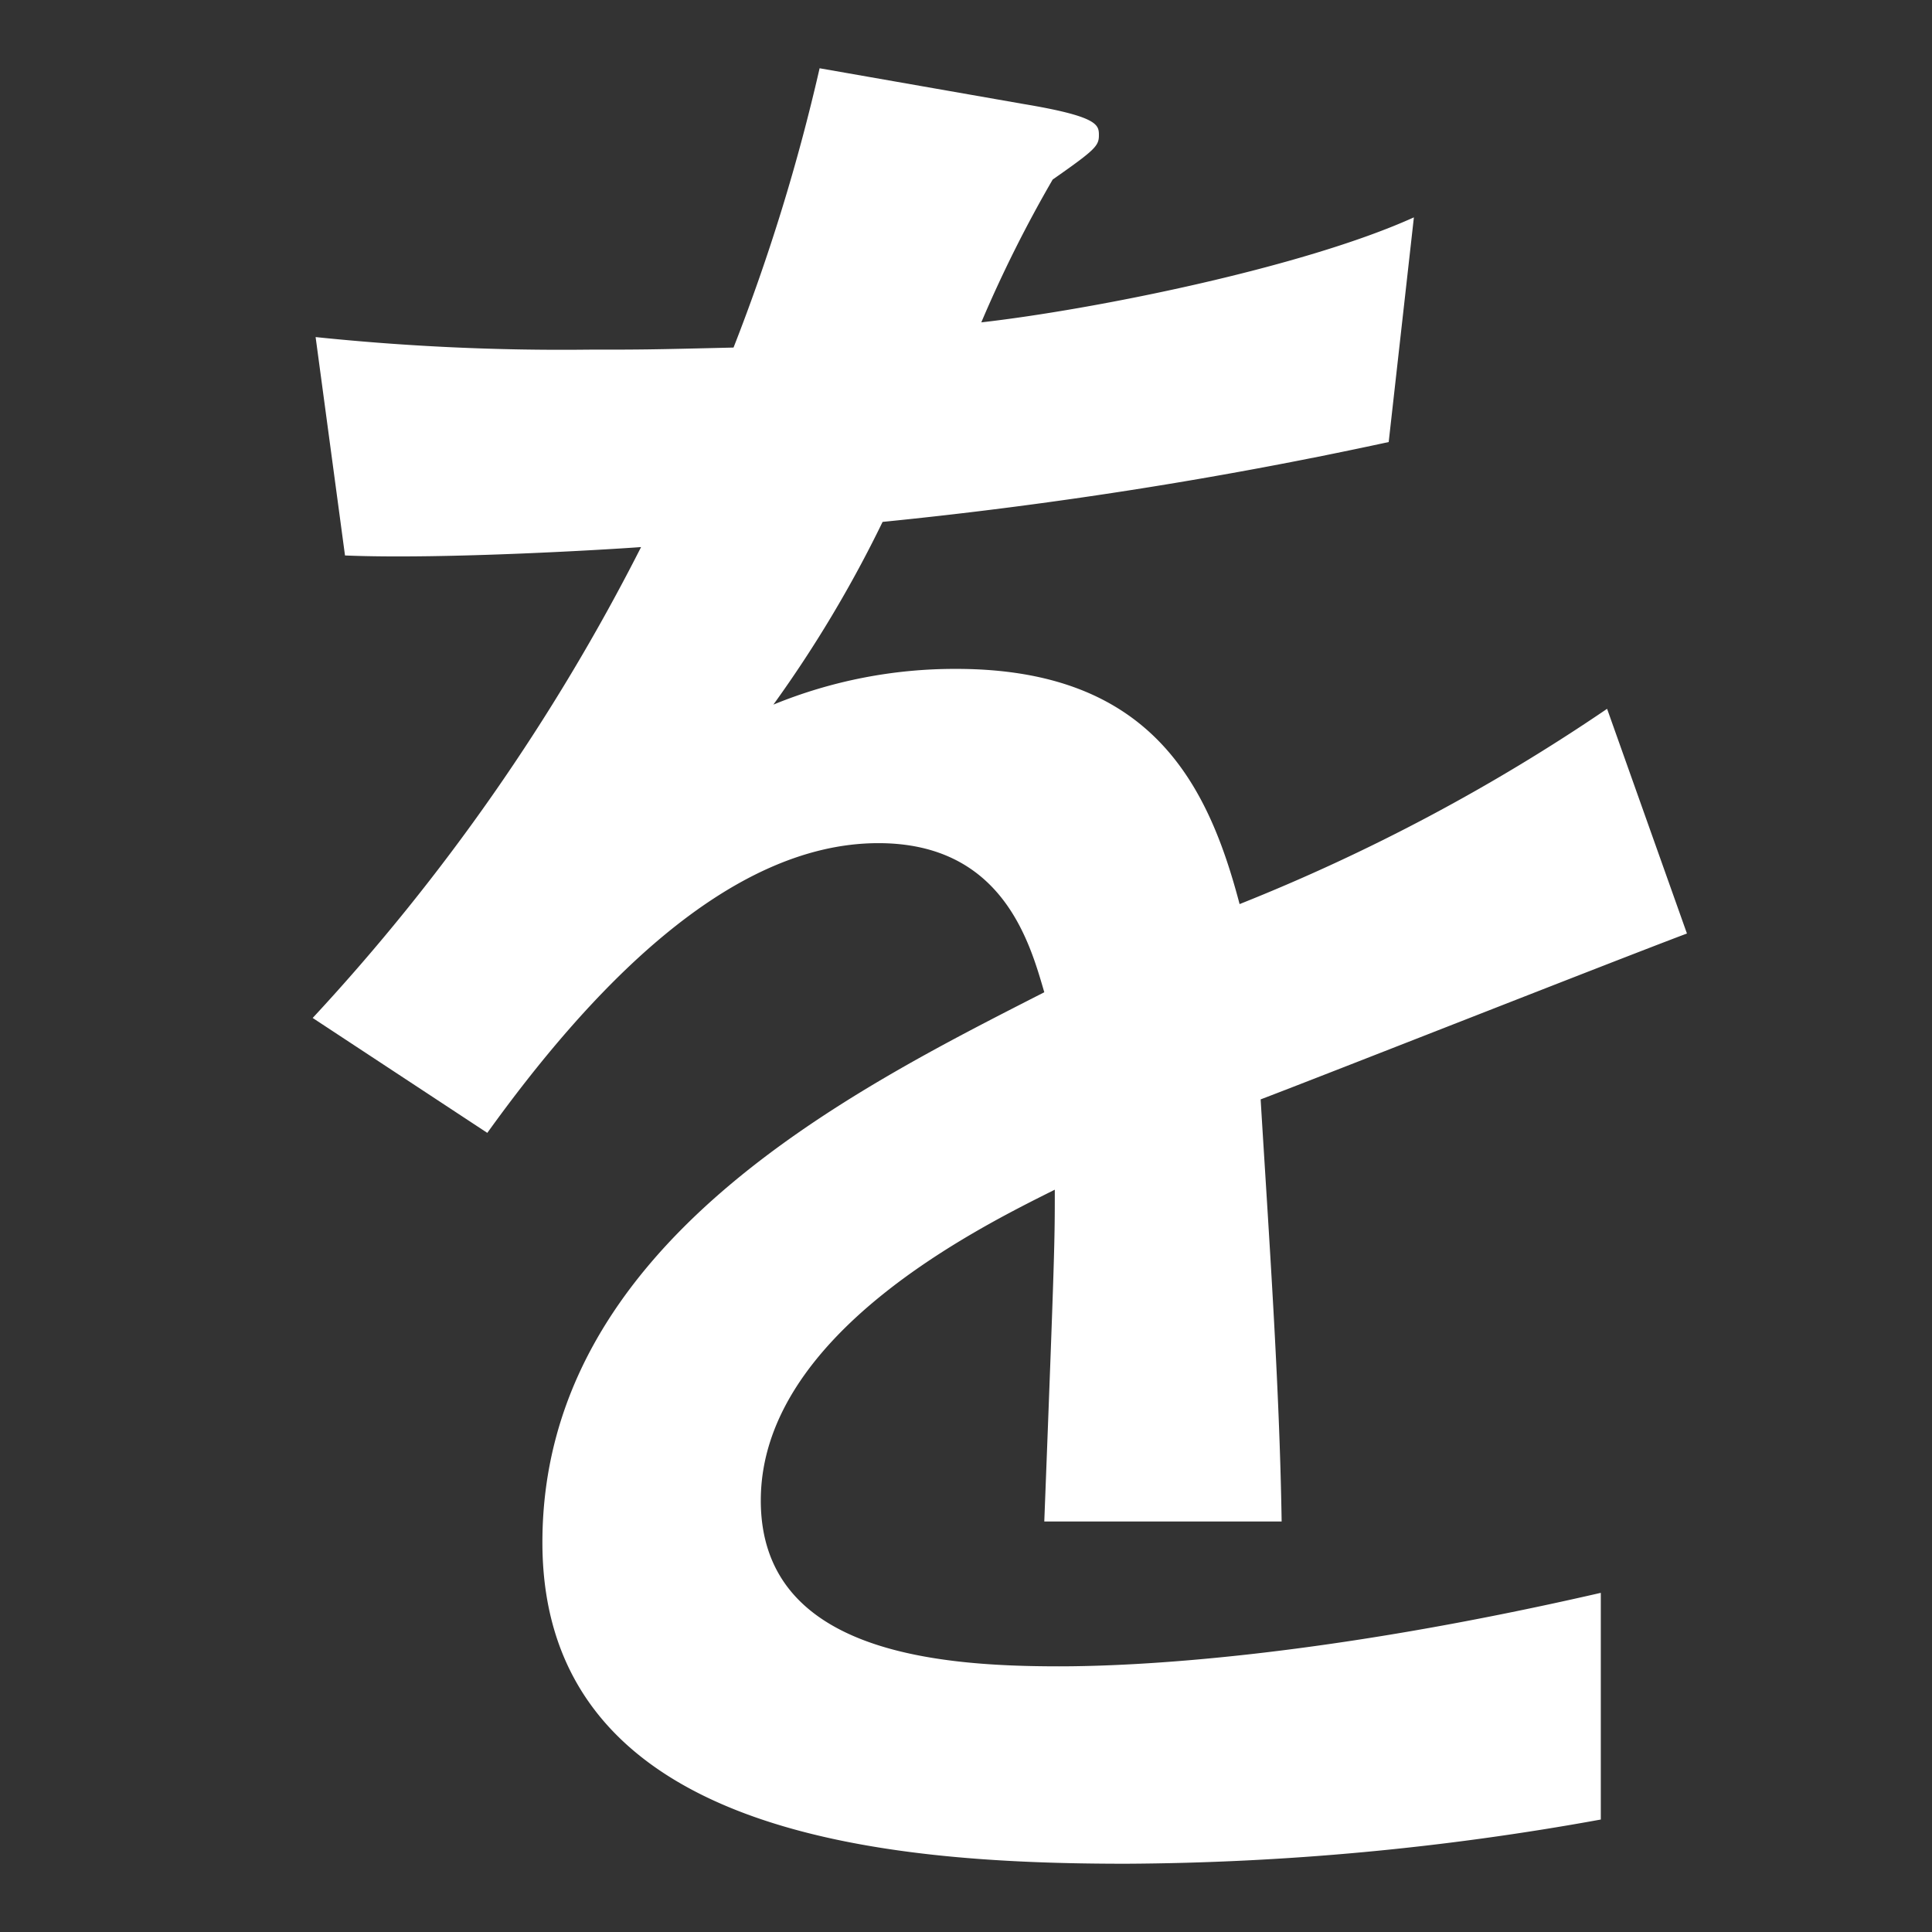 <svg id="layer" xmlns="http://www.w3.org/2000/svg" width="75" height="75" viewBox="0 0 75 75"><rect x="0" y="0" width="75" height="75" fill="#333333" stroke="none"/><defs><style>.cls-1{fill:#fff;}</style></defs><path class="cls-1" d="M41.11,64.687c2.935,0,10.028-.326,21.033-2.853v8.8A105.712,105.712,0,0,1,43.719,72.35c-9.293,0-22.663-1.06-22.663-12.473,0-11.575,11.983-17.527,19.483-21.358-.57-1.956-1.63-5.788-6.44-5.788-5.915,0-11.321,5.881-15.182,11.247l-6.779-4.461a80.182,80.182,0,0,0,12.749-18.28c-1.059.081-7.662.488-11.494.326l-1.141-8.478a92.357,92.357,0,0,0,10.6.488c2.037,0,2.282,0,5.624-.081A76.263,76.263,0,0,0,31.817,2.65l7.908,1.386c2.934.489,2.934.815,2.934,1.223s-.163.57-1.794,1.711a50.015,50.015,0,0,0-2.771,5.544c4.321-.489,12.473-2.12,16.793-4.076l-.978,8.722a174.93,174.93,0,0,1-19.647,3.1,47.776,47.776,0,0,1-4.239,7.093,18.575,18.575,0,0,1,7.093-1.387c7.581,0,9.782,4.484,11.005,9.131a73.96,73.96,0,0,0,14.266-7.581l3.1,8.723c-2.608.978-14.185,5.543-16.549,6.439.326,5.381.734,11.087.815,16.386H40.539c.408-10.6.408-10.842.408-12.88-2.935,1.467-11.413,5.625-11.413,12.065C29.534,64.116,36.3,64.687,41.11,64.687Z"/></svg>